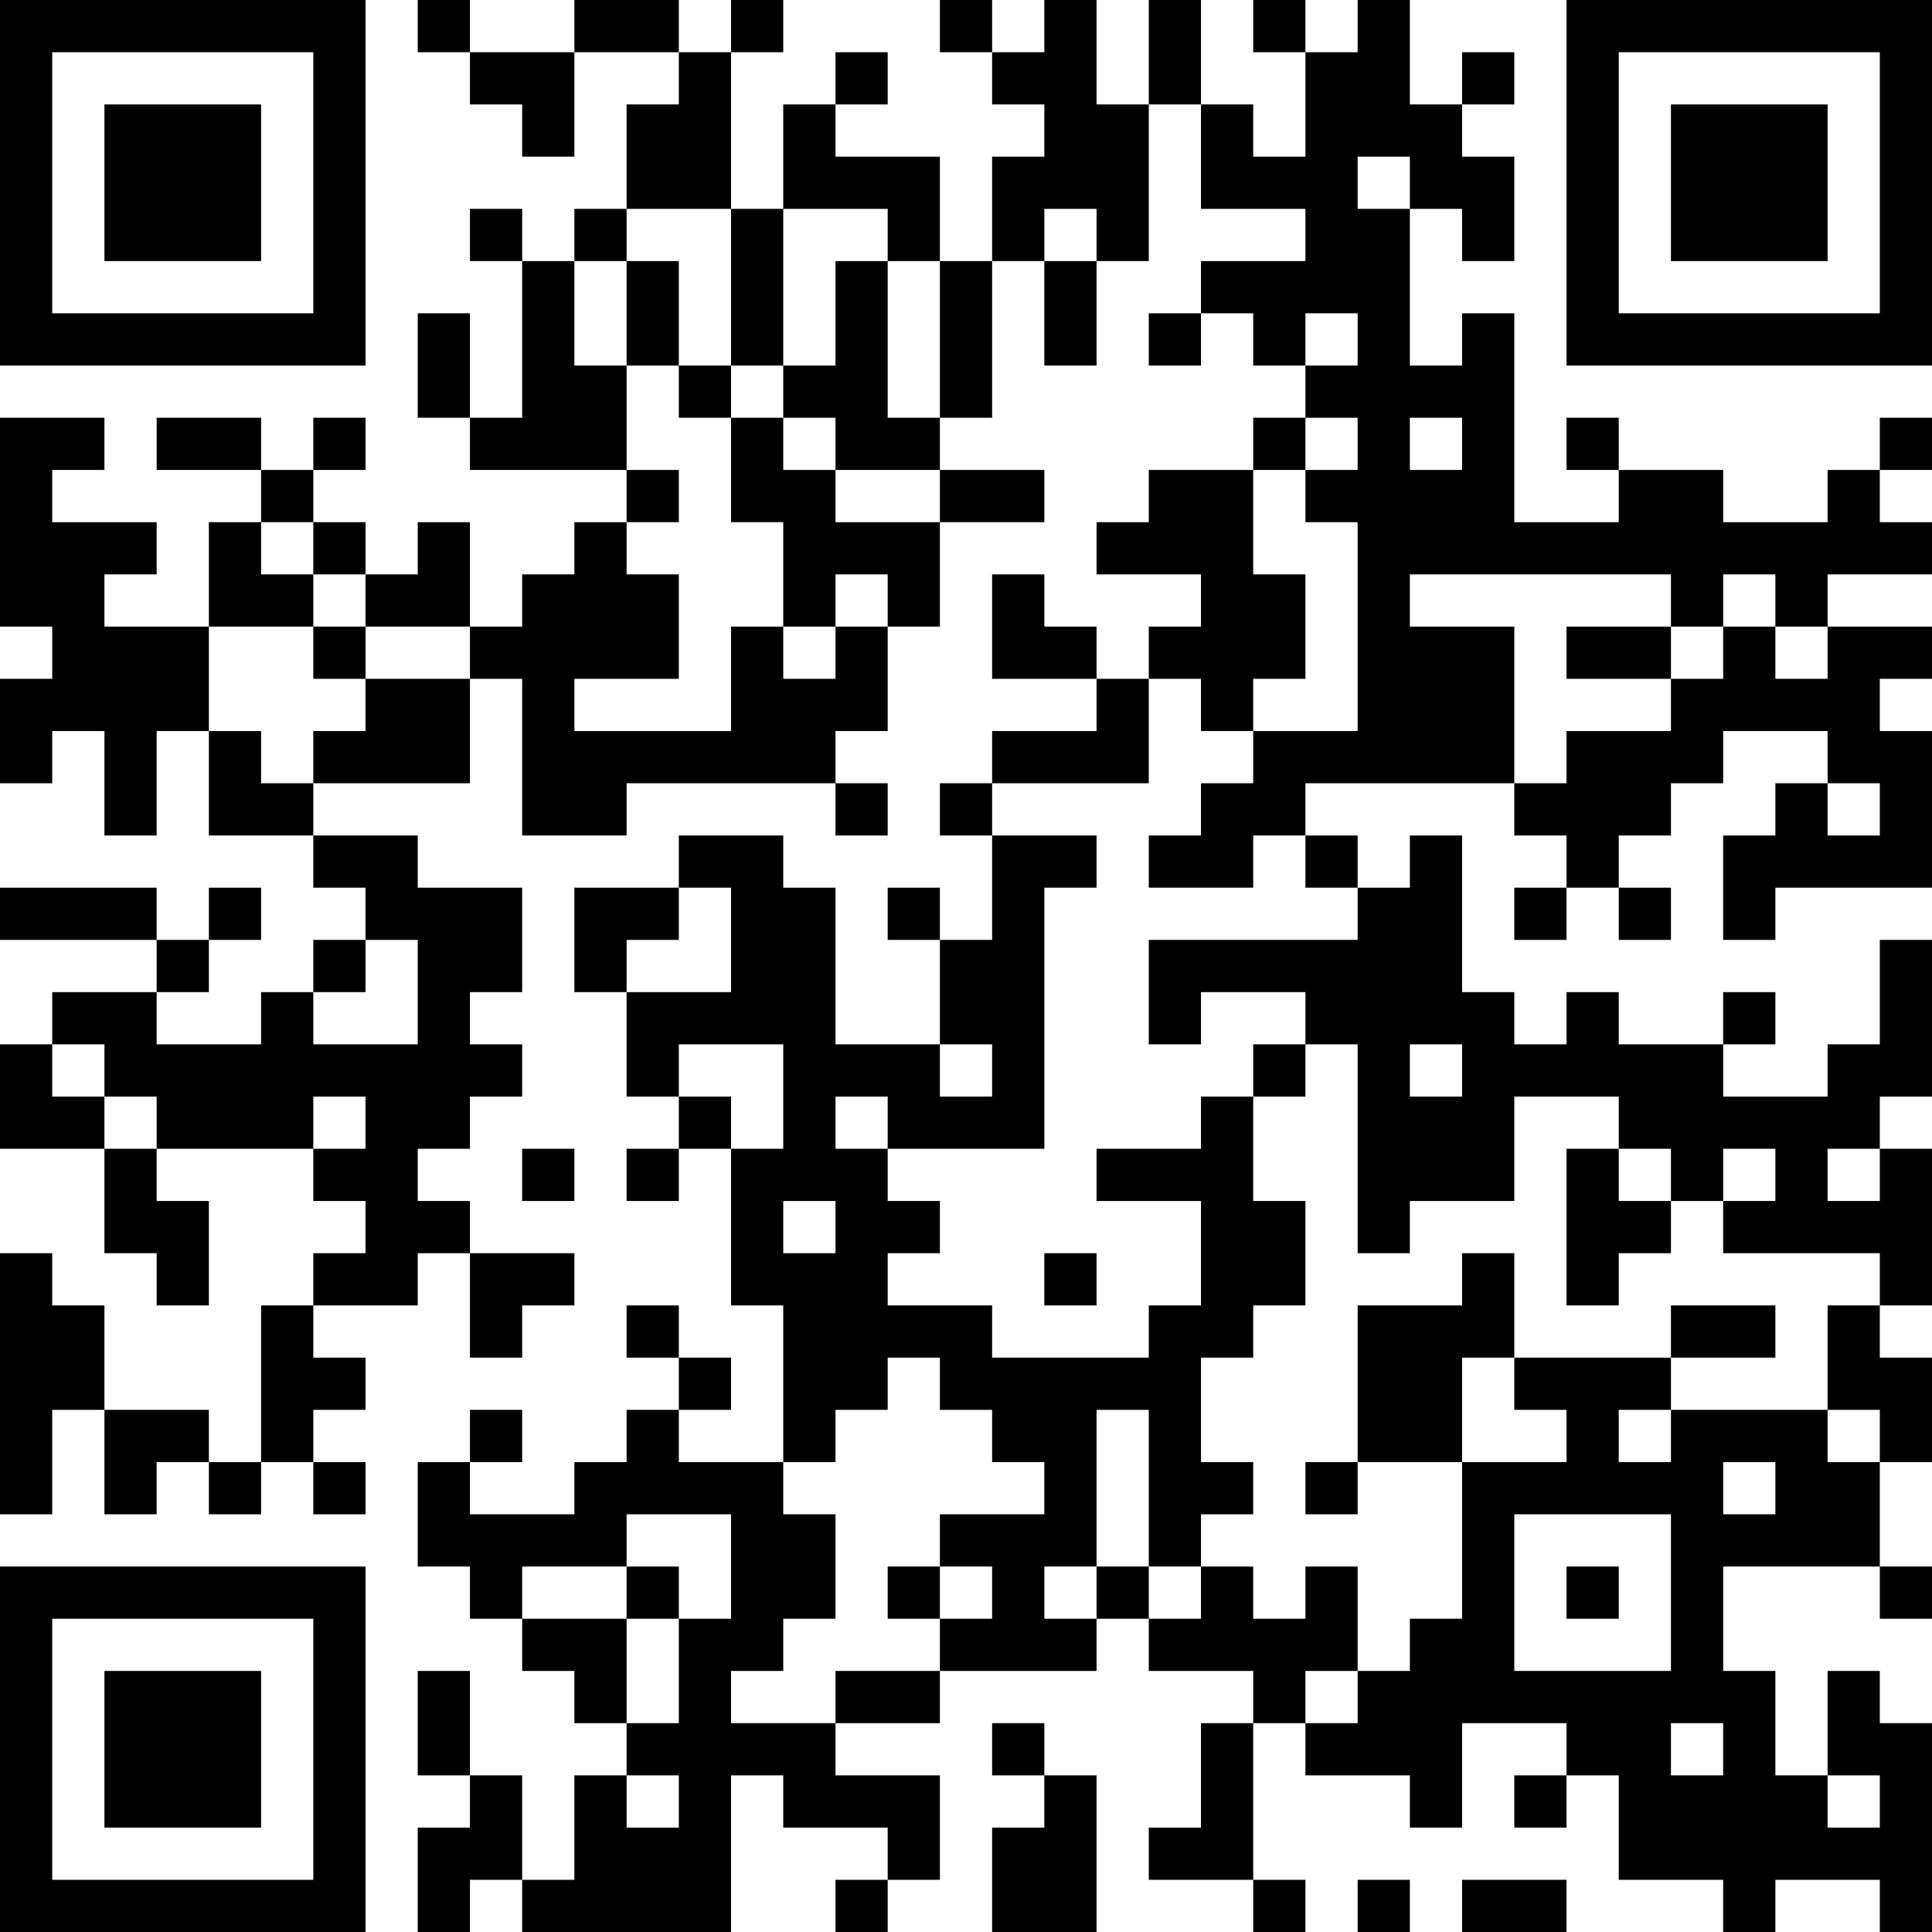 <?xml version="1.0" encoding="UTF-8"?>
<svg xmlns="http://www.w3.org/2000/svg" version="1.1" width="400" height="400" viewBox="0 0 400 400"><rect x="0" y="0" width="400" height="400" fill="#ffffff"/><g transform="scale(10.811)"><g transform="translate(0,0)"><path fill-rule="evenodd" d="M8 0L8 1L9 1L9 2L10 2L10 3L11 3L11 1L13 1L13 2L12 2L12 4L11 4L11 5L10 5L10 4L9 4L9 5L10 5L10 8L9 8L9 6L8 6L8 8L9 8L9 9L12 9L12 10L11 10L11 11L10 11L10 12L9 12L9 10L8 10L8 11L7 11L7 10L6 10L6 9L7 9L7 8L6 8L6 9L5 9L5 8L3 8L3 9L5 9L5 10L4 10L4 12L2 12L2 11L3 11L3 10L1 10L1 9L2 9L2 8L0 8L0 12L1 12L1 13L0 13L0 15L1 15L1 14L2 14L2 16L3 16L3 14L4 14L4 16L6 16L6 17L7 17L7 18L6 18L6 19L5 19L5 20L3 20L3 19L4 19L4 18L5 18L5 17L4 17L4 18L3 18L3 17L0 17L0 18L3 18L3 19L1 19L1 20L0 20L0 22L2 22L2 24L3 24L3 25L4 25L4 23L3 23L3 22L6 22L6 23L7 23L7 24L6 24L6 25L5 25L5 28L4 28L4 27L2 27L2 25L1 25L1 24L0 24L0 29L1 29L1 27L2 27L2 29L3 29L3 28L4 28L4 29L5 29L5 28L6 28L6 29L7 29L7 28L6 28L6 27L7 27L7 26L6 26L6 25L8 25L8 24L9 24L9 26L10 26L10 25L11 25L11 24L9 24L9 23L8 23L8 22L9 22L9 21L10 21L10 20L9 20L9 19L10 19L10 17L8 17L8 16L6 16L6 15L9 15L9 13L10 13L10 16L12 16L12 15L16 15L16 16L17 16L17 15L16 15L16 14L17 14L17 12L18 12L18 10L20 10L20 9L18 9L18 8L19 8L19 5L20 5L20 7L21 7L21 5L22 5L22 2L23 2L23 4L25 4L25 5L23 5L23 6L22 6L22 7L23 7L23 6L24 6L24 7L25 7L25 8L24 8L24 9L22 9L22 10L21 10L21 11L23 11L23 12L22 12L22 13L21 13L21 12L20 12L20 11L19 11L19 13L21 13L21 14L19 14L19 15L18 15L18 16L19 16L19 18L18 18L18 17L17 17L17 18L18 18L18 20L16 20L16 17L15 17L15 16L13 16L13 17L11 17L11 19L12 19L12 21L13 21L13 22L12 22L12 23L13 23L13 22L14 22L14 25L15 25L15 28L13 28L13 27L14 27L14 26L13 26L13 25L12 25L12 26L13 26L13 27L12 27L12 28L11 28L11 29L9 29L9 28L10 28L10 27L9 27L9 28L8 28L8 30L9 30L9 31L10 31L10 32L11 32L11 33L12 33L12 34L11 34L11 36L10 36L10 34L9 34L9 32L8 32L8 34L9 34L9 35L8 35L8 37L9 37L9 36L10 36L10 37L14 37L14 34L15 34L15 35L17 35L17 36L16 36L16 37L17 37L17 36L18 36L18 34L16 34L16 33L18 33L18 32L21 32L21 31L22 31L22 32L24 32L24 33L23 33L23 35L22 35L22 36L24 36L24 37L25 37L25 36L24 36L24 33L25 33L25 34L27 34L27 35L28 35L28 33L30 33L30 34L29 34L29 35L30 35L30 34L31 34L31 36L33 36L33 37L34 37L34 36L36 36L36 37L37 37L37 33L36 33L36 32L35 32L35 34L34 34L34 32L33 32L33 30L36 30L36 31L37 31L37 30L36 30L36 28L37 28L37 26L36 26L36 25L37 25L37 22L36 22L36 21L37 21L37 18L36 18L36 20L35 20L35 21L33 21L33 20L34 20L34 19L33 19L33 20L31 20L31 19L30 19L30 20L29 20L29 19L28 19L28 16L27 16L27 17L26 17L26 16L25 16L25 15L29 15L29 16L30 16L30 17L29 17L29 18L30 18L30 17L31 17L31 18L32 18L32 17L31 17L31 16L32 16L32 15L33 15L33 14L35 14L35 15L34 15L34 16L33 16L33 18L34 18L34 17L37 17L37 14L36 14L36 13L37 13L37 12L35 12L35 11L37 11L37 10L36 10L36 9L37 9L37 8L36 8L36 9L35 9L35 10L33 10L33 9L31 9L31 8L30 8L30 9L31 9L31 10L29 10L29 6L28 6L28 7L27 7L27 4L28 4L28 5L29 5L29 3L28 3L28 2L29 2L29 1L28 1L28 2L27 2L27 0L26 0L26 1L25 1L25 0L24 0L24 1L25 1L25 3L24 3L24 2L23 2L23 0L22 0L22 2L21 2L21 0L20 0L20 1L19 1L19 0L18 0L18 1L19 1L19 2L20 2L20 3L19 3L19 5L18 5L18 3L16 3L16 2L17 2L17 1L16 1L16 2L15 2L15 4L14 4L14 1L15 1L15 0L14 0L14 1L13 1L13 0L11 0L11 1L9 1L9 0ZM26 3L26 4L27 4L27 3ZM12 4L12 5L11 5L11 7L12 7L12 9L13 9L13 10L12 10L12 11L13 11L13 13L11 13L11 14L14 14L14 12L15 12L15 13L16 13L16 12L17 12L17 11L16 11L16 12L15 12L15 10L14 10L14 8L15 8L15 9L16 9L16 10L18 10L18 9L16 9L16 8L15 8L15 7L16 7L16 5L17 5L17 8L18 8L18 5L17 5L17 4L15 4L15 7L14 7L14 4ZM20 4L20 5L21 5L21 4ZM12 5L12 7L13 7L13 8L14 8L14 7L13 7L13 5ZM25 6L25 7L26 7L26 6ZM25 8L25 9L24 9L24 11L25 11L25 13L24 13L24 14L23 14L23 13L22 13L22 15L19 15L19 16L21 16L21 17L20 17L20 22L17 22L17 21L16 21L16 22L17 22L17 23L18 23L18 24L17 24L17 25L19 25L19 26L22 26L22 25L23 25L23 23L21 23L21 22L23 22L23 21L24 21L24 23L25 23L25 25L24 25L24 26L23 26L23 28L24 28L24 29L23 29L23 30L22 30L22 27L21 27L21 30L20 30L20 31L21 31L21 30L22 30L22 31L23 31L23 30L24 30L24 31L25 31L25 30L26 30L26 32L25 32L25 33L26 33L26 32L27 32L27 31L28 31L28 28L30 28L30 27L29 27L29 26L32 26L32 27L31 27L31 28L32 28L32 27L35 27L35 28L36 28L36 27L35 27L35 25L36 25L36 24L33 24L33 23L34 23L34 22L33 22L33 23L32 23L32 22L31 22L31 21L29 21L29 23L27 23L27 24L26 24L26 20L25 20L25 19L23 19L23 20L22 20L22 18L26 18L26 17L25 17L25 16L24 16L24 17L22 17L22 16L23 16L23 15L24 15L24 14L26 14L26 10L25 10L25 9L26 9L26 8ZM27 8L27 9L28 9L28 8ZM5 10L5 11L6 11L6 12L4 12L4 14L5 14L5 15L6 15L6 14L7 14L7 13L9 13L9 12L7 12L7 11L6 11L6 10ZM27 11L27 12L29 12L29 15L30 15L30 14L32 14L32 13L33 13L33 12L34 12L34 13L35 13L35 12L34 12L34 11L33 11L33 12L32 12L32 11ZM6 12L6 13L7 13L7 12ZM30 12L30 13L32 13L32 12ZM35 15L35 16L36 16L36 15ZM13 17L13 18L12 18L12 19L14 19L14 17ZM7 18L7 19L6 19L6 20L8 20L8 18ZM1 20L1 21L2 21L2 22L3 22L3 21L2 21L2 20ZM13 20L13 21L14 21L14 22L15 22L15 20ZM18 20L18 21L19 21L19 20ZM24 20L24 21L25 21L25 20ZM27 20L27 21L28 21L28 20ZM6 21L6 22L7 22L7 21ZM10 22L10 23L11 23L11 22ZM30 22L30 25L31 25L31 24L32 24L32 23L31 23L31 22ZM35 22L35 23L36 23L36 22ZM15 23L15 24L16 24L16 23ZM20 24L20 25L21 25L21 24ZM28 24L28 25L26 25L26 28L25 28L25 29L26 29L26 28L28 28L28 26L29 26L29 24ZM32 25L32 26L34 26L34 25ZM17 26L17 27L16 27L16 28L15 28L15 29L16 29L16 31L15 31L15 32L14 32L14 33L16 33L16 32L18 32L18 31L19 31L19 30L18 30L18 29L20 29L20 28L19 28L19 27L18 27L18 26ZM33 28L33 29L34 29L34 28ZM12 29L12 30L10 30L10 31L12 31L12 33L13 33L13 31L14 31L14 29ZM29 29L29 32L32 32L32 29ZM12 30L12 31L13 31L13 30ZM17 30L17 31L18 31L18 30ZM30 30L30 31L31 31L31 30ZM19 33L19 34L20 34L20 35L19 35L19 37L21 37L21 34L20 34L20 33ZM32 33L32 34L33 34L33 33ZM12 34L12 35L13 35L13 34ZM35 34L35 35L36 35L36 34ZM26 36L26 37L27 37L27 36ZM28 36L28 37L30 37L30 36ZM0 0L0 7L7 7L7 0ZM1 1L1 6L6 6L6 1ZM2 2L2 5L5 5L5 2ZM30 0L30 7L37 7L37 0ZM31 1L31 6L36 6L36 1ZM32 2L32 5L35 5L35 2ZM0 30L0 37L7 37L7 30ZM1 31L1 36L6 36L6 31ZM2 32L2 35L5 35L5 32Z" fill="#000000"/></g></g></svg>
